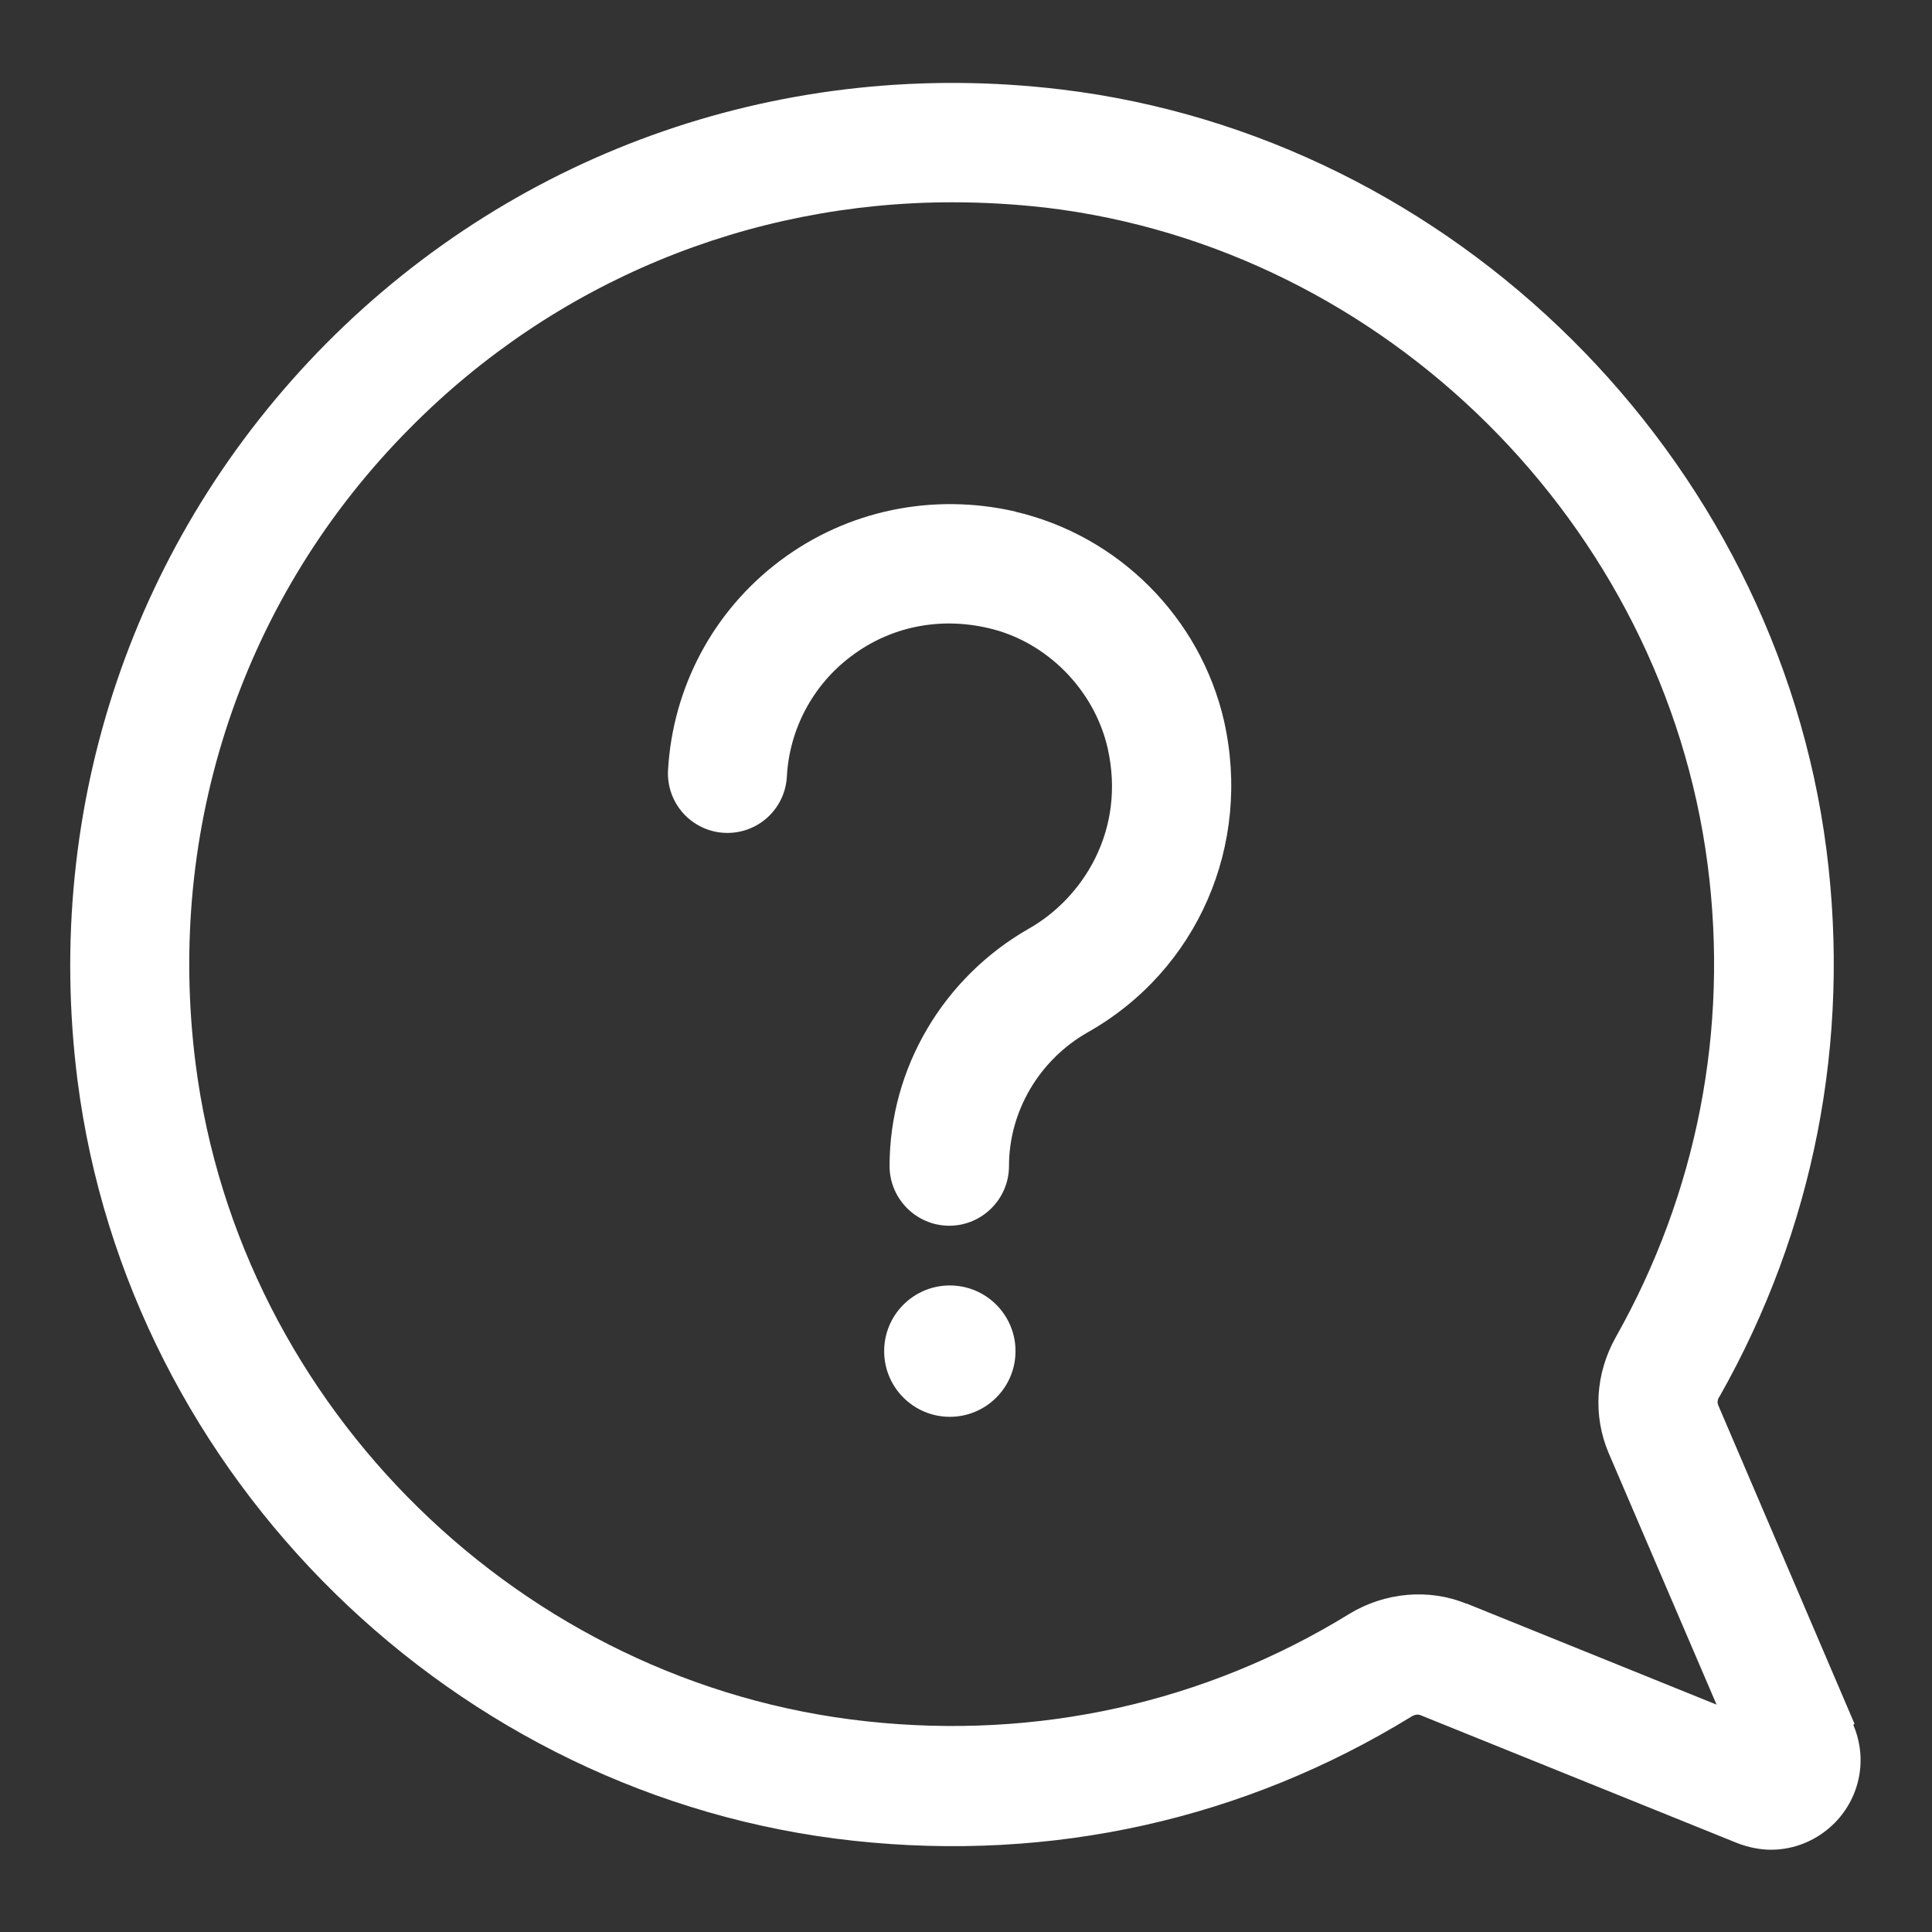 <?xml version="1.0" encoding="UTF-8"?> <svg xmlns="http://www.w3.org/2000/svg" width="91" height="91" viewBox="0 0 91 91" fill="none"><rect x="0" y="0" width="91" height="91" fill="#333333" stroke="none"/><path d="M44.738 66.734C46.447 66.734 47.832 65.349 47.832 63.641C47.832 61.932 46.447 60.547 44.738 60.547C43.03 60.547 41.645 61.932 41.645 63.641C41.645 65.349 43.03 66.734 44.738 66.734Z" fill="white"></path><path d="M47.834 24.097C43.925 23.197 39.903 24.041 36.753 26.403C33.603 28.765 31.69 32.365 31.465 36.275C31.445 36.642 31.497 37.01 31.619 37.358C31.741 37.705 31.93 38.025 32.175 38.299C32.421 38.573 32.718 38.796 33.05 38.956C33.382 39.115 33.742 39.208 34.109 39.228C34.477 39.248 34.844 39.196 35.192 39.074C35.539 38.952 35.859 38.763 36.133 38.518C36.407 38.272 36.63 37.975 36.79 37.643C36.949 37.312 37.042 36.952 37.062 36.584C37.121 35.472 37.424 34.387 37.949 33.406C38.473 32.424 39.208 31.569 40.1 30.903C41.928 29.525 44.234 29.047 46.54 29.581C49.268 30.2 51.518 32.45 52.165 35.206C53.065 39.144 50.956 42.322 48.481 43.728C44.431 46.034 41.9 50.309 41.9 54.922C41.9 56.469 43.165 57.734 44.712 57.734C46.259 57.734 47.525 56.469 47.525 54.922C47.525 52.334 48.959 49.916 51.237 48.622C56.412 45.697 58.971 39.791 57.65 33.941C56.525 29.075 52.672 25.222 47.806 24.097H47.834Z" fill="white"></path><path d="M87.349 81.191L80.937 66.2C80.853 66.031 80.937 65.834 80.993 65.778C85.437 57.931 87.181 49.016 86.028 40.016C83.637 21.481 68.478 6.434 49.971 4.212C37.062 2.666 24.462 7.025 15.378 16.166C6.293 25.334 2.018 37.962 3.649 50.872C6.04 69.603 21.424 84.678 40.212 86.703C49.549 87.716 58.606 85.691 66.481 80.853C66.565 80.797 66.762 80.712 66.931 80.797L81.837 86.816C82.343 87.012 82.906 87.125 83.412 87.125C84.537 87.125 85.606 86.675 86.421 85.859C87.631 84.622 87.968 82.822 87.293 81.247L87.349 81.191ZM69.068 75.537C67.296 74.806 65.215 75.003 63.556 76.016C56.749 80.206 48.874 81.95 40.831 81.078C24.574 79.334 11.299 66.312 9.218 50.141C7.784 38.975 11.468 28.034 19.343 20.131C26.149 13.269 35.262 9.528 44.853 9.528C46.315 9.528 47.778 9.612 49.268 9.781C65.271 11.694 78.349 24.716 80.431 40.719C81.443 48.509 79.924 56.216 76.099 62.994C75.143 64.709 75.031 66.678 75.762 68.422L80.853 80.291L69.096 75.537H69.068Z" fill="white"></path></svg> 